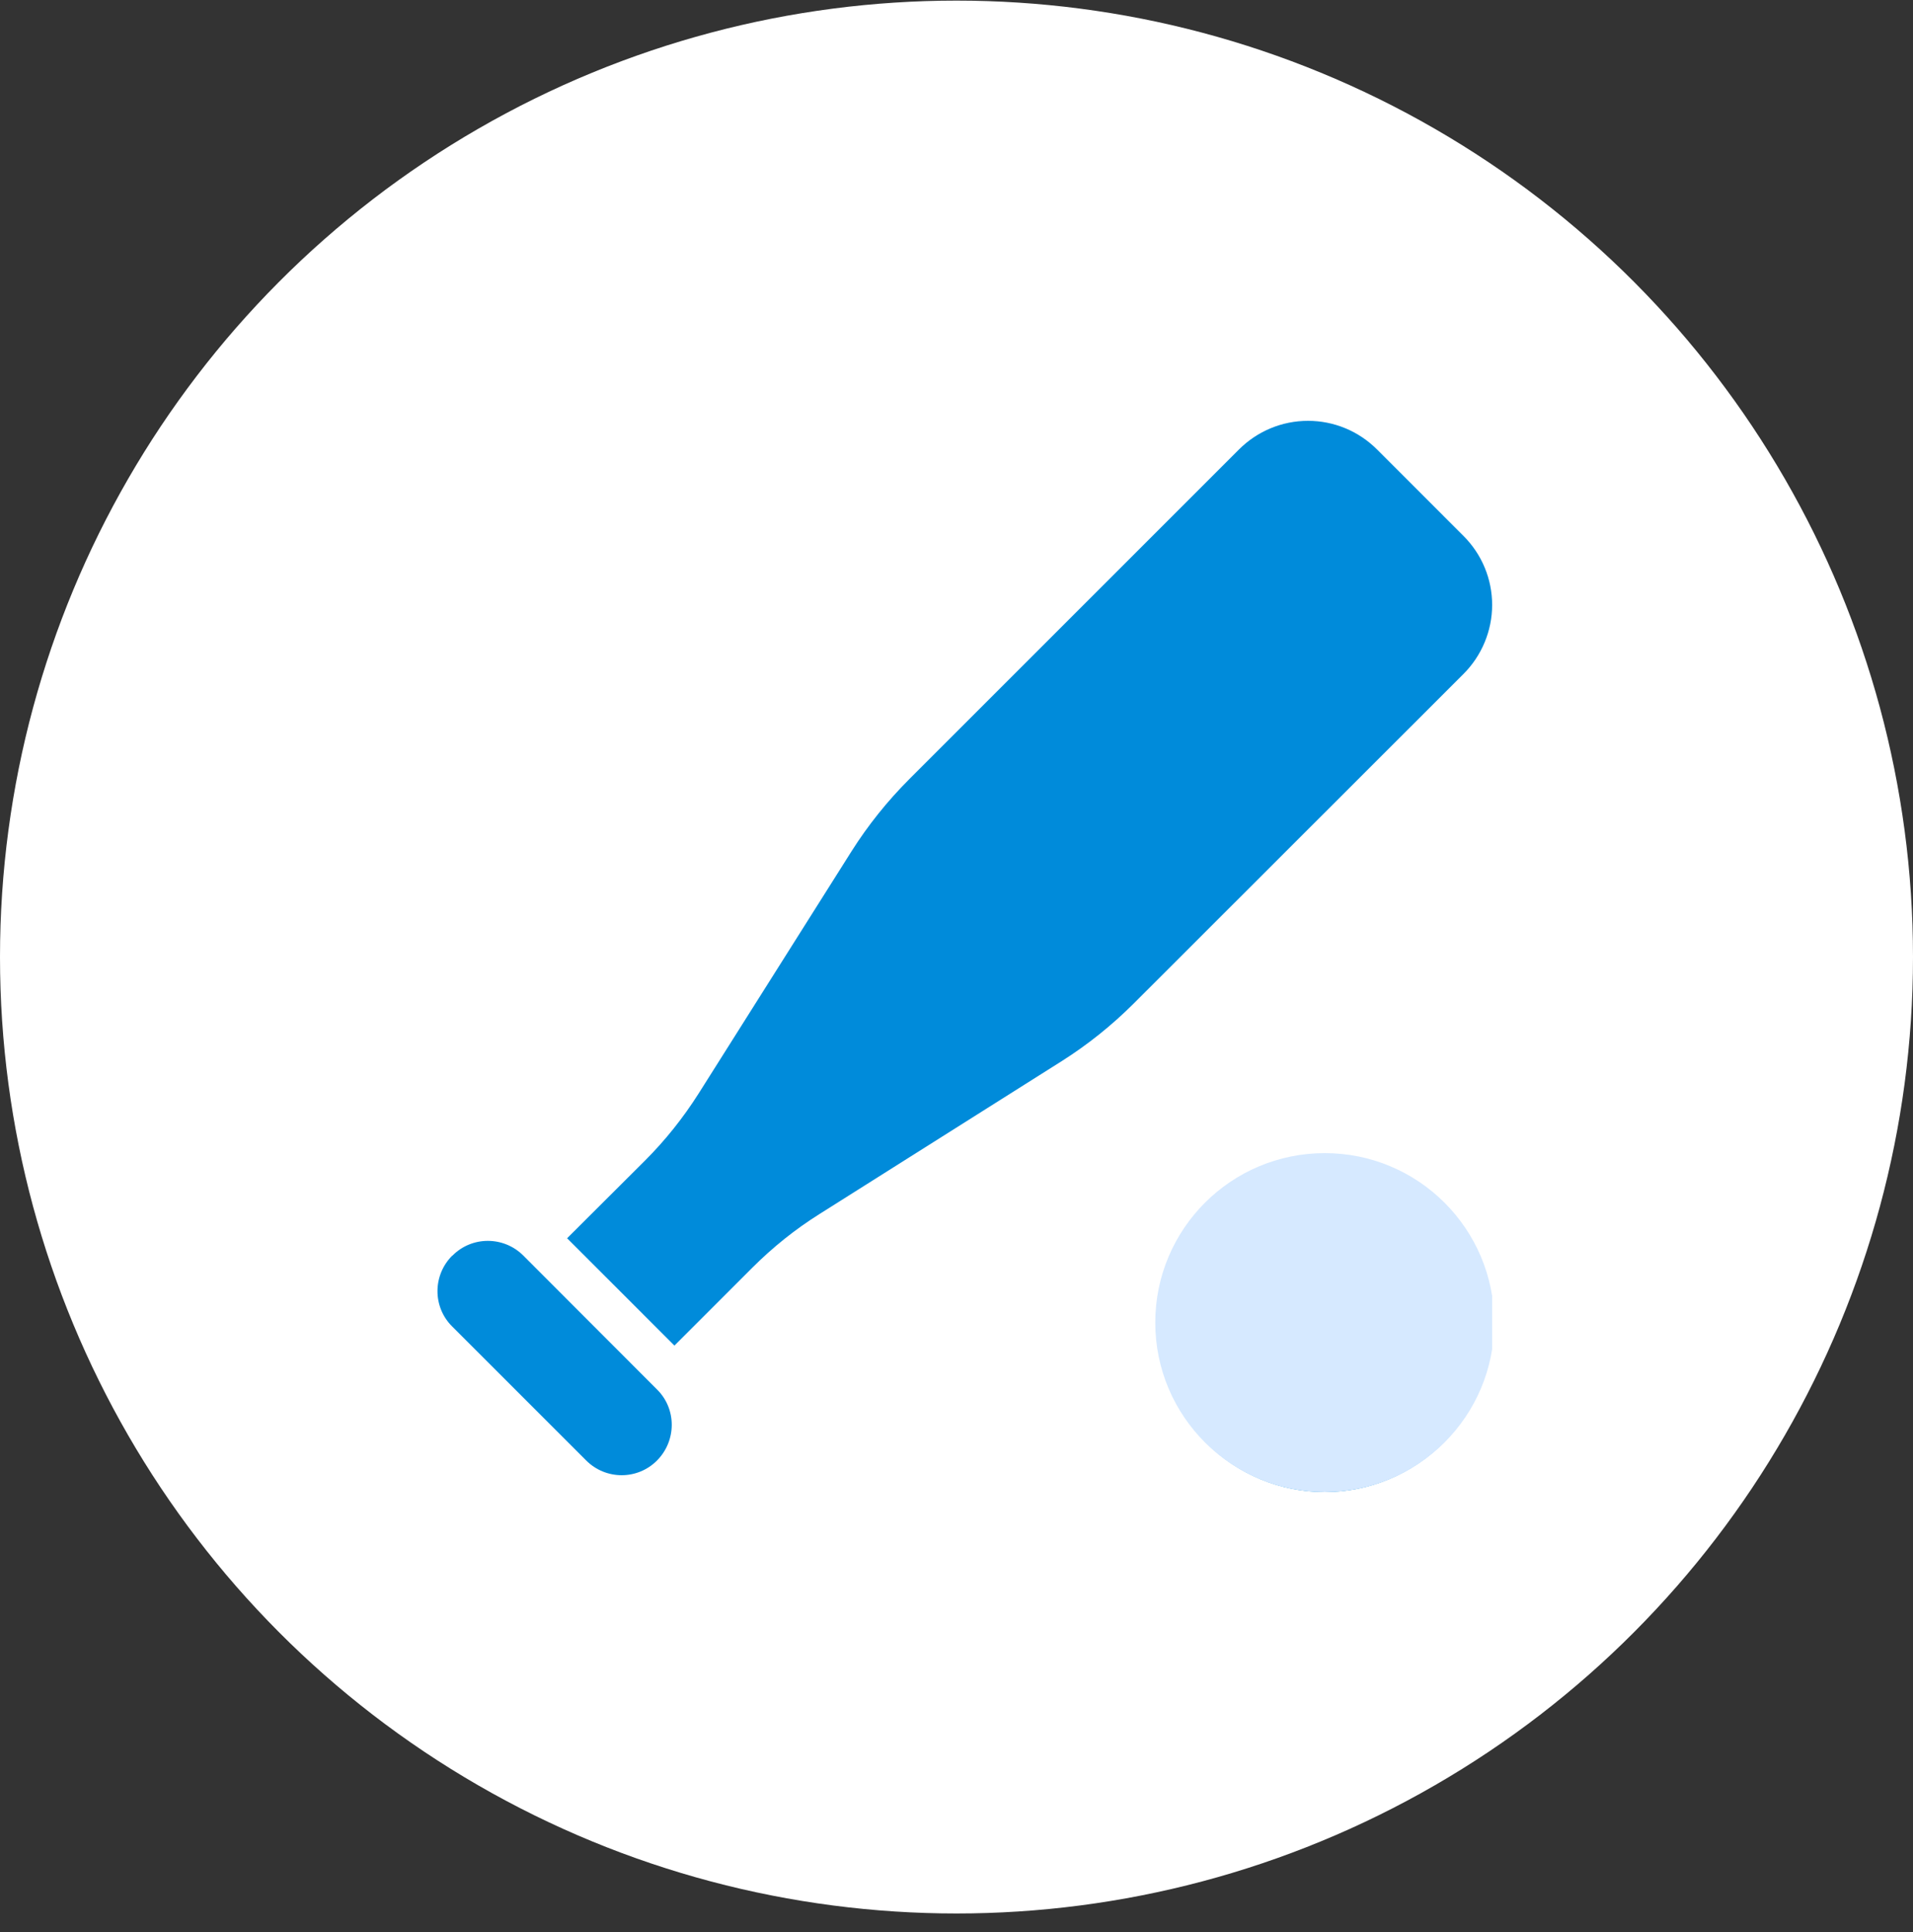 <svg width="100" height="101" viewBox="0 0 100 101" fill="none" xmlns="http://www.w3.org/2000/svg">
<rect x="0" y="0" width="100" height="101" fill="#333333" stroke="none"/>
<circle cx="50" cy="50.032" r="50" fill="white"/>
<g clip-path="url(#clip0_20767_391823)">
<path d="M68.375 22C67.018 22 65.728 22.536 64.765 23.498L47.539 40.725C46.39 41.873 45.373 43.142 44.509 44.509L36.514 57.175C35.715 58.433 34.785 59.603 33.725 60.664L29.645 64.733L35.256 70.344L39.336 66.264C40.386 65.214 41.556 64.273 42.825 63.475L55.49 55.48C56.857 54.616 58.126 53.598 59.275 52.45L76.501 35.234C77.453 34.283 78 32.981 78 31.625C78 30.269 77.464 28.978 76.501 28.016L71.984 23.498C71.022 22.536 69.731 22 68.375 22ZM78 69.25C78 66.929 77.078 64.704 75.437 63.063C73.796 61.422 71.57 60.5 69.25 60.5C66.929 60.5 64.703 61.422 63.062 63.063C61.422 64.704 60.5 66.929 60.5 69.25C60.5 71.571 61.422 73.796 63.062 75.437C64.703 77.078 66.929 78 69.25 78C71.57 78 73.796 77.078 75.437 75.437C77.078 73.796 78 71.571 78 69.25ZM23.64 65.641C22.612 66.669 22.612 68.331 23.64 69.348L30.64 76.348C31.668 77.377 33.331 77.377 34.348 76.348C35.365 75.32 35.376 73.658 34.348 72.641L27.359 65.641C26.331 64.612 24.668 64.612 23.651 65.641H23.64Z" fill="#008BDA"/>
<circle cx="69.25" cy="69.141" r="8.859" fill="#D6E9FF"/>
</g>
<defs>
<clipPath id="clip0_20767_391823">
<rect width="56" height="56" fill="white" transform="translate(22 22)"/>
</clipPath>
</defs>
</svg>

